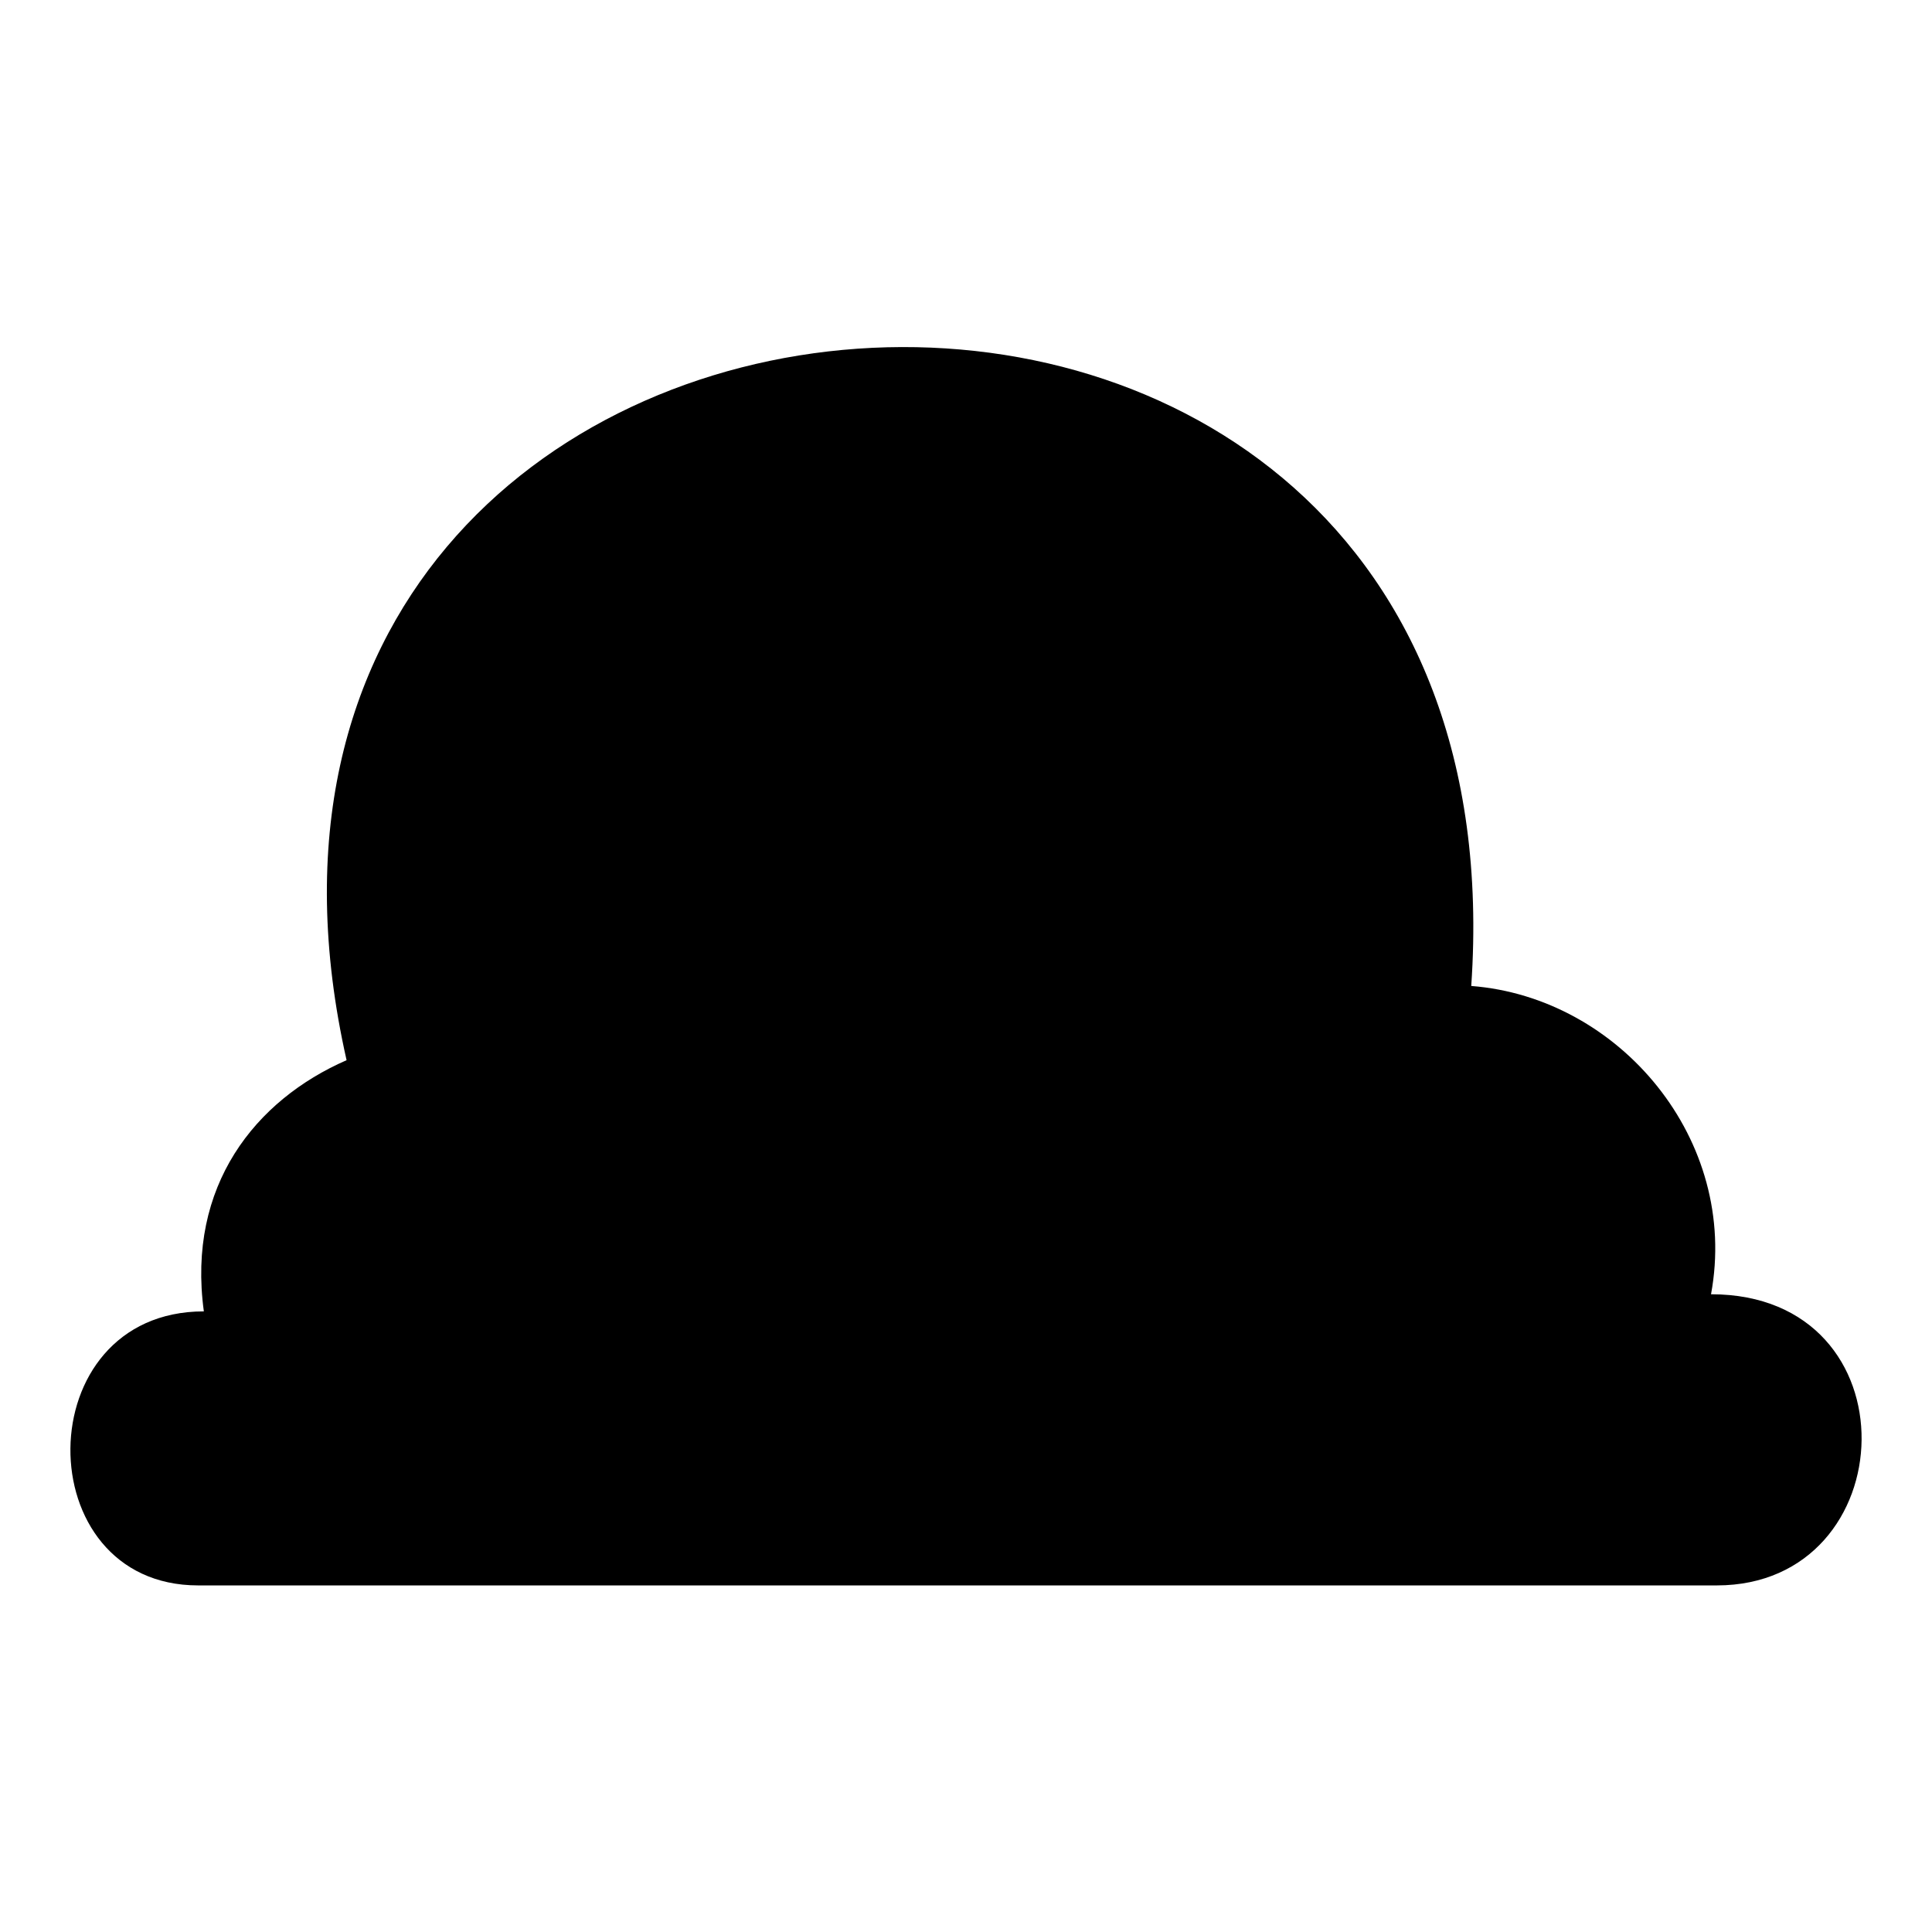 <?xml version="1.0" encoding="UTF-8"?>
<!-- The Best Svg Icon site in the world: iconSvg.co, Visit us! https://iconsvg.co -->
<svg fill="#000000" width="800px" height="800px" version="1.1" viewBox="144 144 512 512" xmlns="http://www.w3.org/2000/svg">
 <path d="m196.51 564.15c-45.387 0-45.387-72.621 1.512-72.621-4.539-33.285 13.617-55.98 37.824-66.57-52.953-234.51 314.69-261.74 298.05-19.668 39.336 3.027 71.109 40.848 63.543 81.699 54.465 0 51.441 77.16 1.512 77.16z" fill-rule="evenodd"/>
</svg>